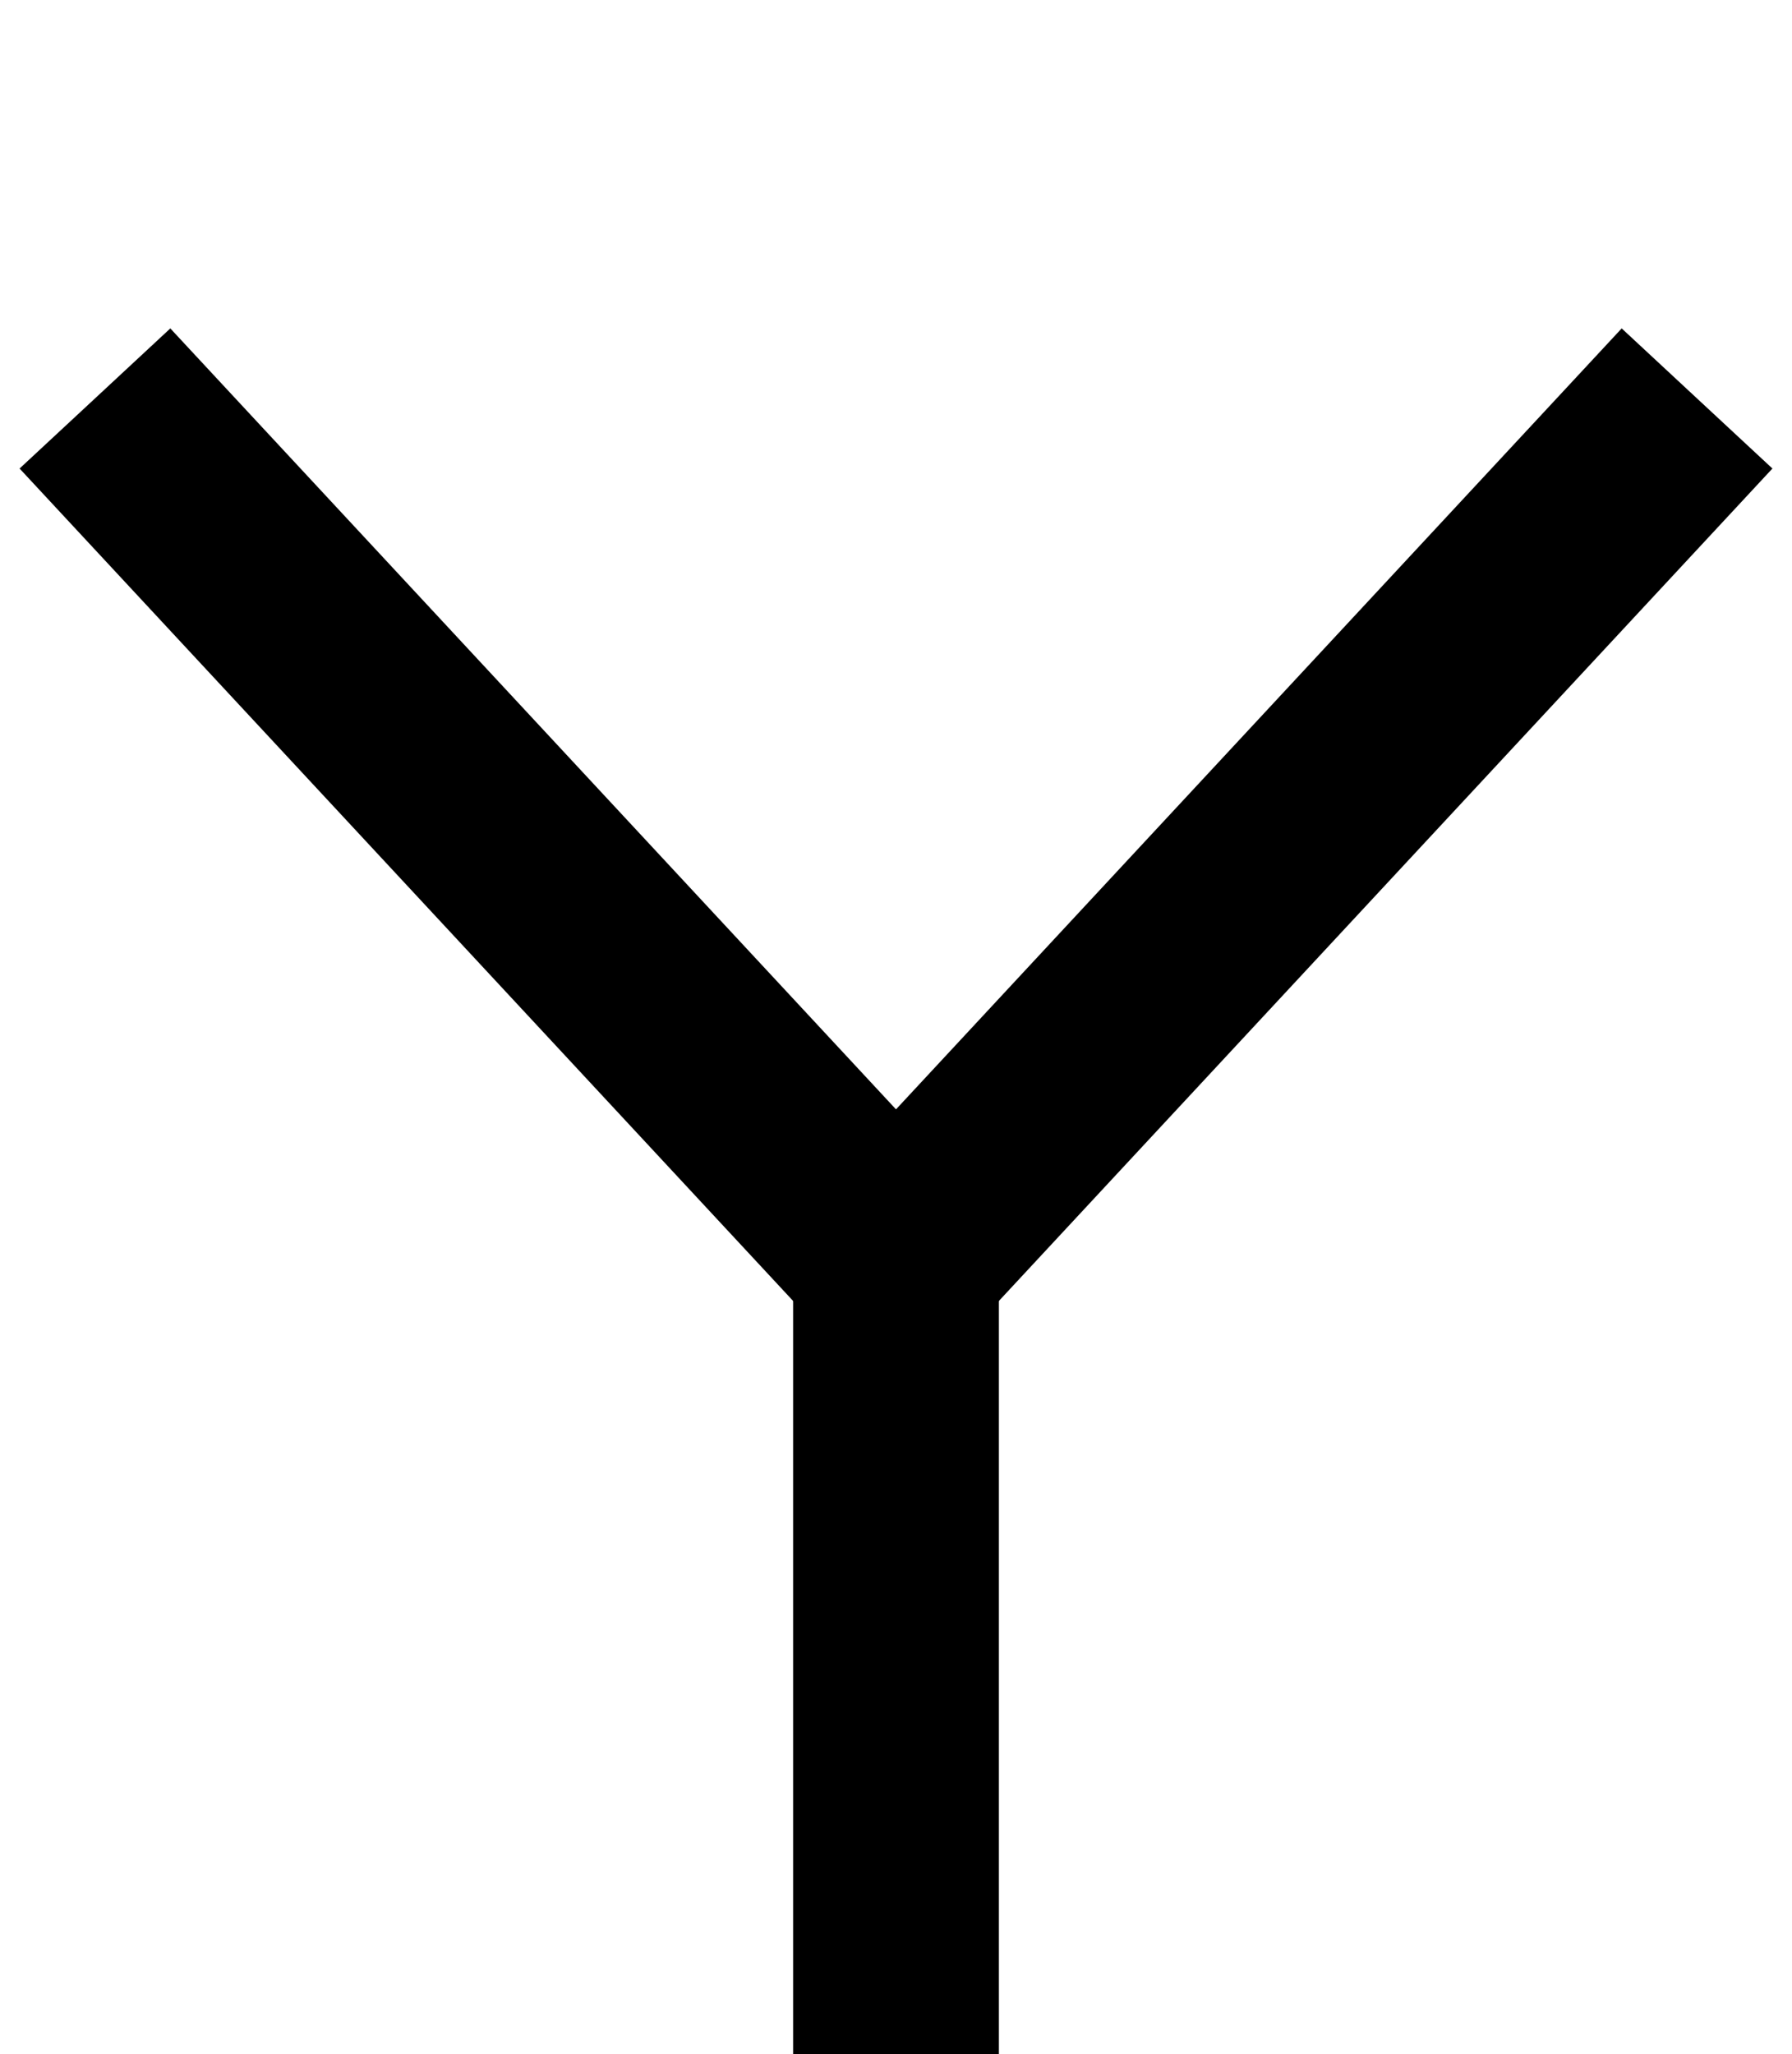 <svg id="Layer_1" data-name="Layer 1" xmlns="http://www.w3.org/2000/svg" viewBox="0 0 46.24 53">
  <defs>
    <style>
      .cls-1 {
        fill: none;
        stroke: #000;
        stroke-width: 5.31px;
      }
    </style>
  </defs>
  <title>GLIDER_ITF_WEB ASSETS_01</title>
  <g>
    <polyline class="cls-1" points="2.45 10.28 23.12 32.52 43.79 10.28"/>
    <line class="cls-1" x1="23.12" y1="53" x2="23.12" y2="30.36"/>
  </g>
</svg>
